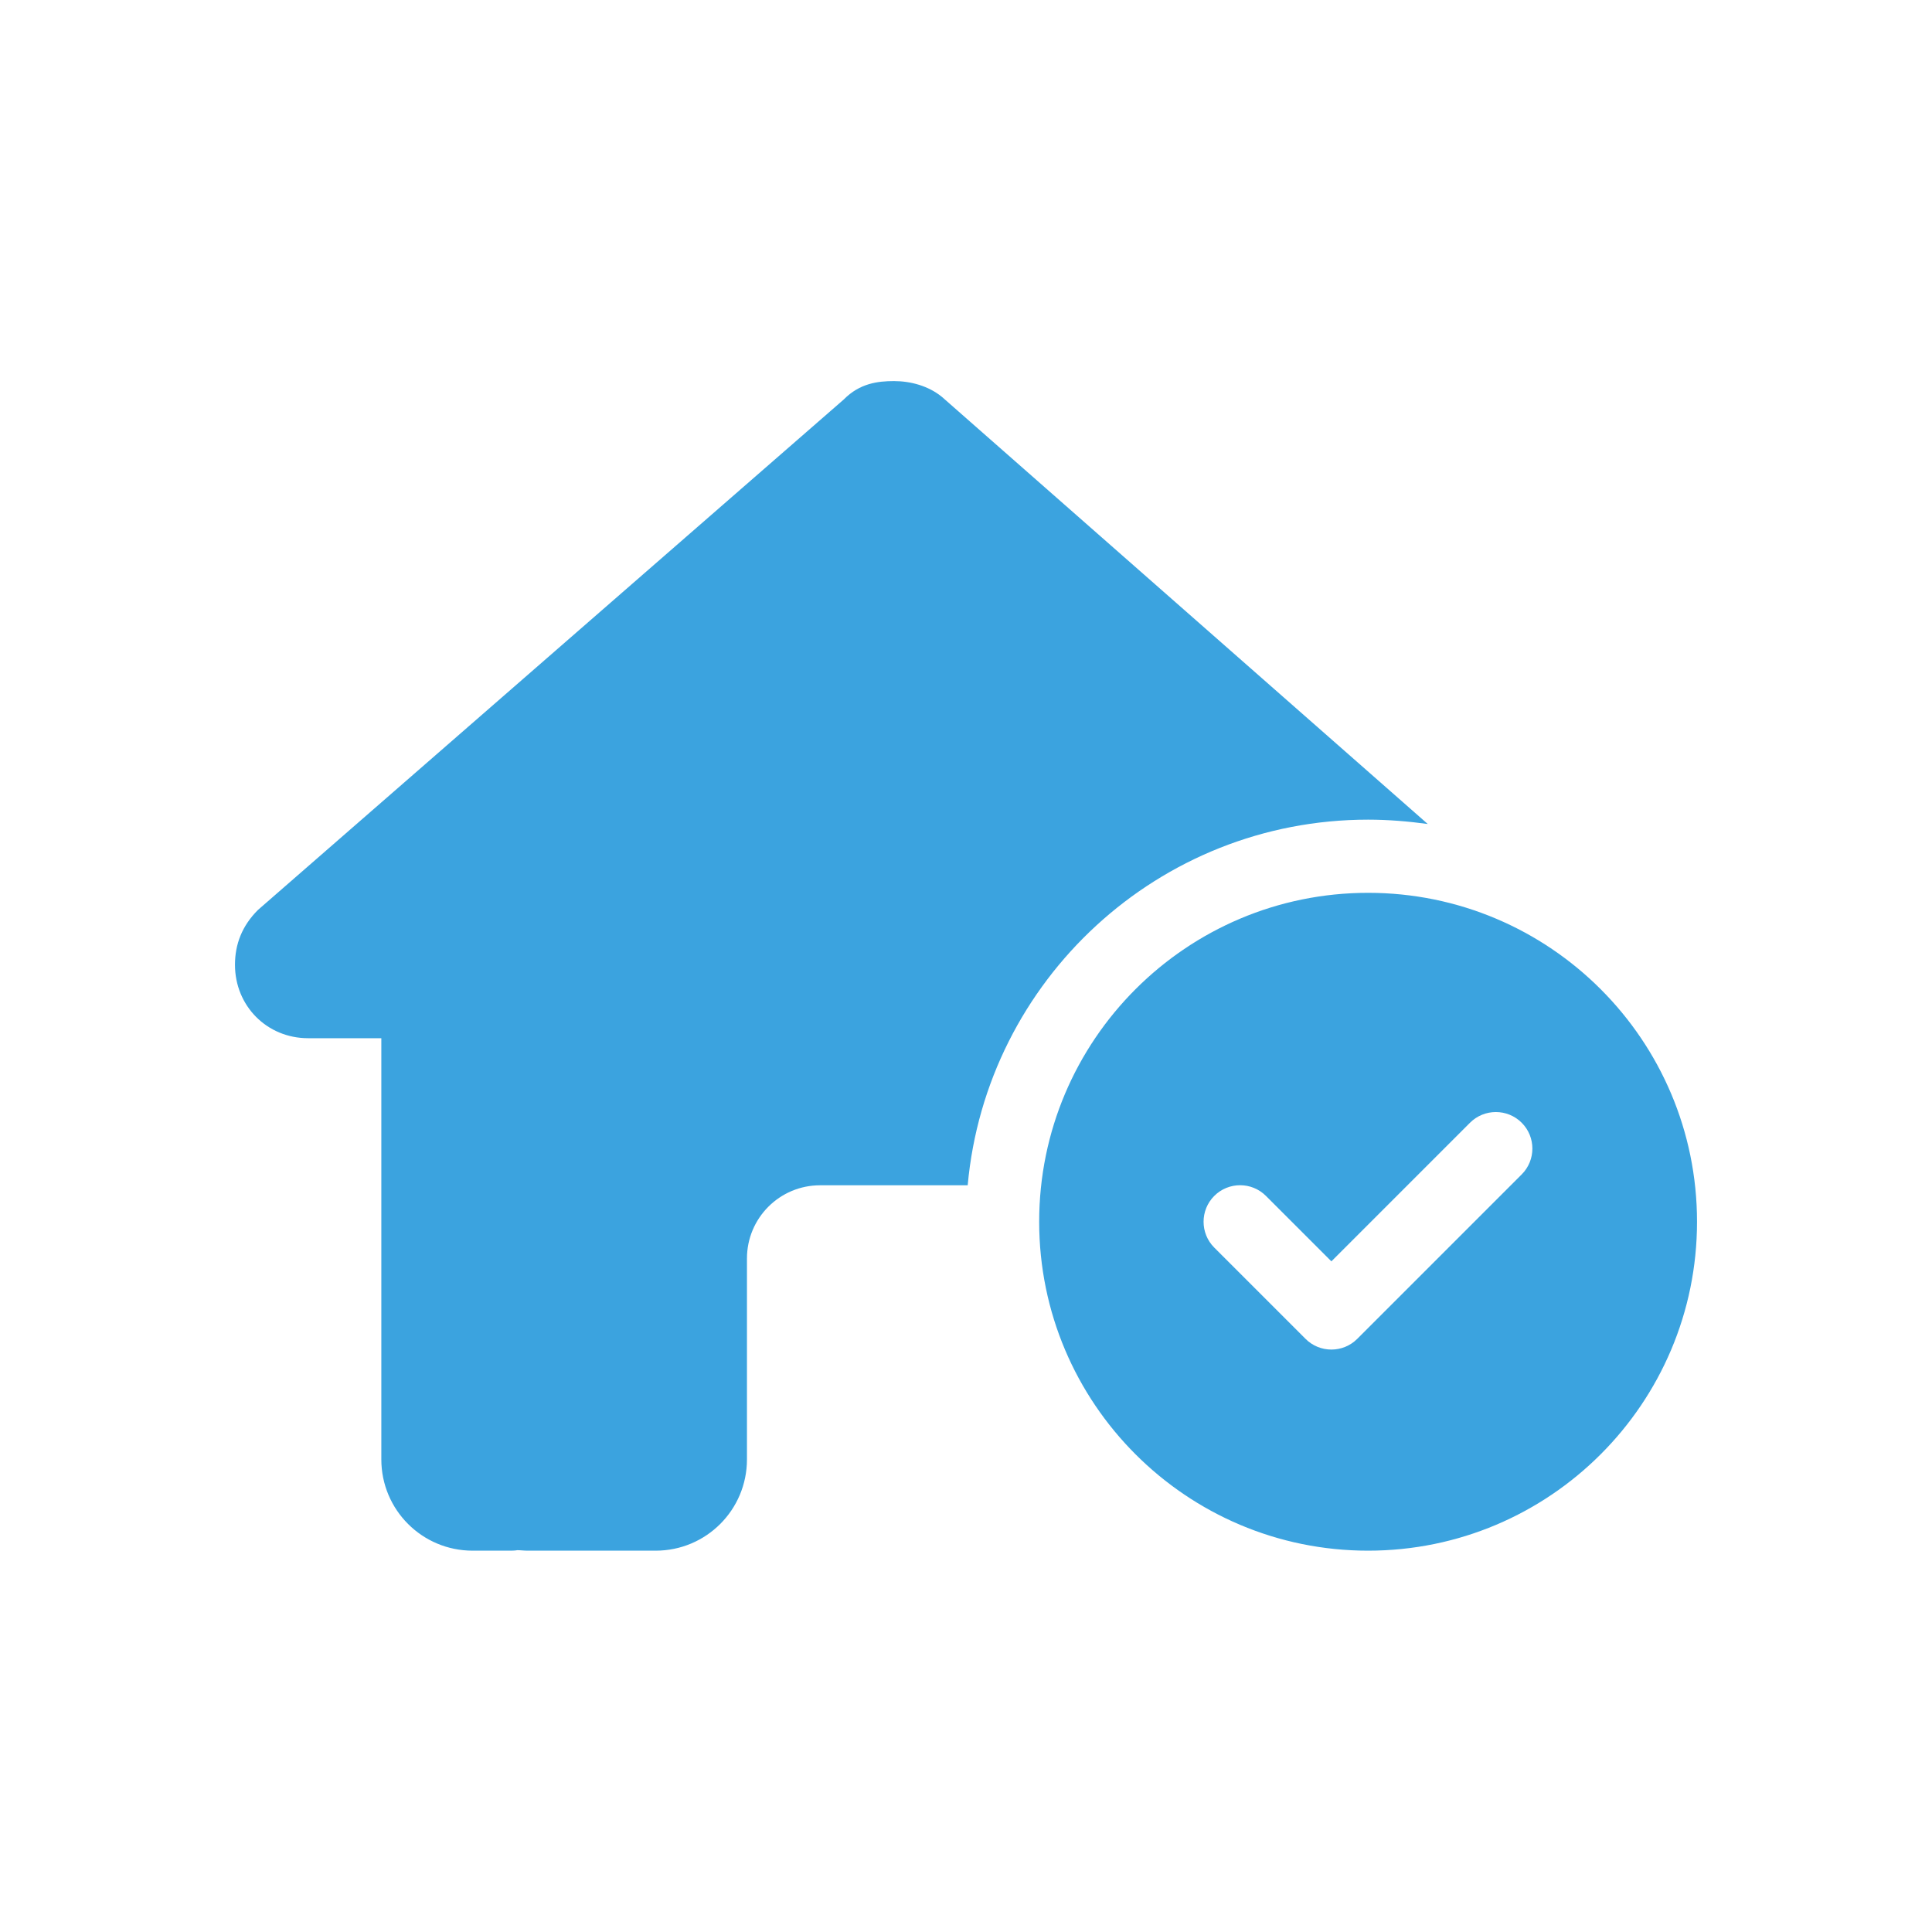 <?xml version="1.0" encoding="UTF-8"?>
<svg id="_レイヤー_2" data-name="レイヤー 2" xmlns="http://www.w3.org/2000/svg" width="80" height="80" viewBox="0 0 80 80">
  <defs>
    <style>
      .cls-1 {
        fill: none;
      }

      .cls-2 {
        fill: #3ba3df;
      }
    </style>
  </defs>
  <g id="_レイヤー_1-2" data-name="レイヤー 1">
    <g>
      <path class="cls-2" d="M40.07,49.08c.77-8.49,7.9-15.14,16.58-15.14,.84,0,1.66,.07,2.47,.18l-20.11-17.68c-.57-.47-1.32-.66-1.99-.66s-1.42,.09-2.08,.76L10.68,37.68c-.66,.66-.95,1.42-.95,2.27,0,1.7,1.32,3.04,3.03,3.04h3.03v6.59c0,.09,0,.17,0,.26v10.59c0,2.09,1.69,3.78,3.78,3.78h1.51c.11,0,.23,0,.34-.02,.14,0,.28,.02,.43,.02h5.3c2.09,0,3.78-1.69,3.78-3.78v-8.32c0-1.67,1.35-3.03,3.03-3.03h6.12Zm30.2,1.51c0-7.52-6.1-13.62-13.62-13.62s-13.62,6.1-13.62,13.62h0c0,7.52,6.1,13.62,13.62,13.62s13.62-6.1,13.62-13.62Zm-7.26-4.1c.59,.59,.59,1.55,0,2.14l-6.81,6.81c-.59,.59-1.55,.59-2.14,0l-3.78-3.78c-.59-.59-.59-1.55,0-2.14s1.55-.59,2.14,0l2.71,2.71,5.74-5.74c.59-.59,1.55-.59,2.14,0h0Z"/>
      <rect class="cls-1" width="80" height="80"/>
    </g>
  </g>
</svg>